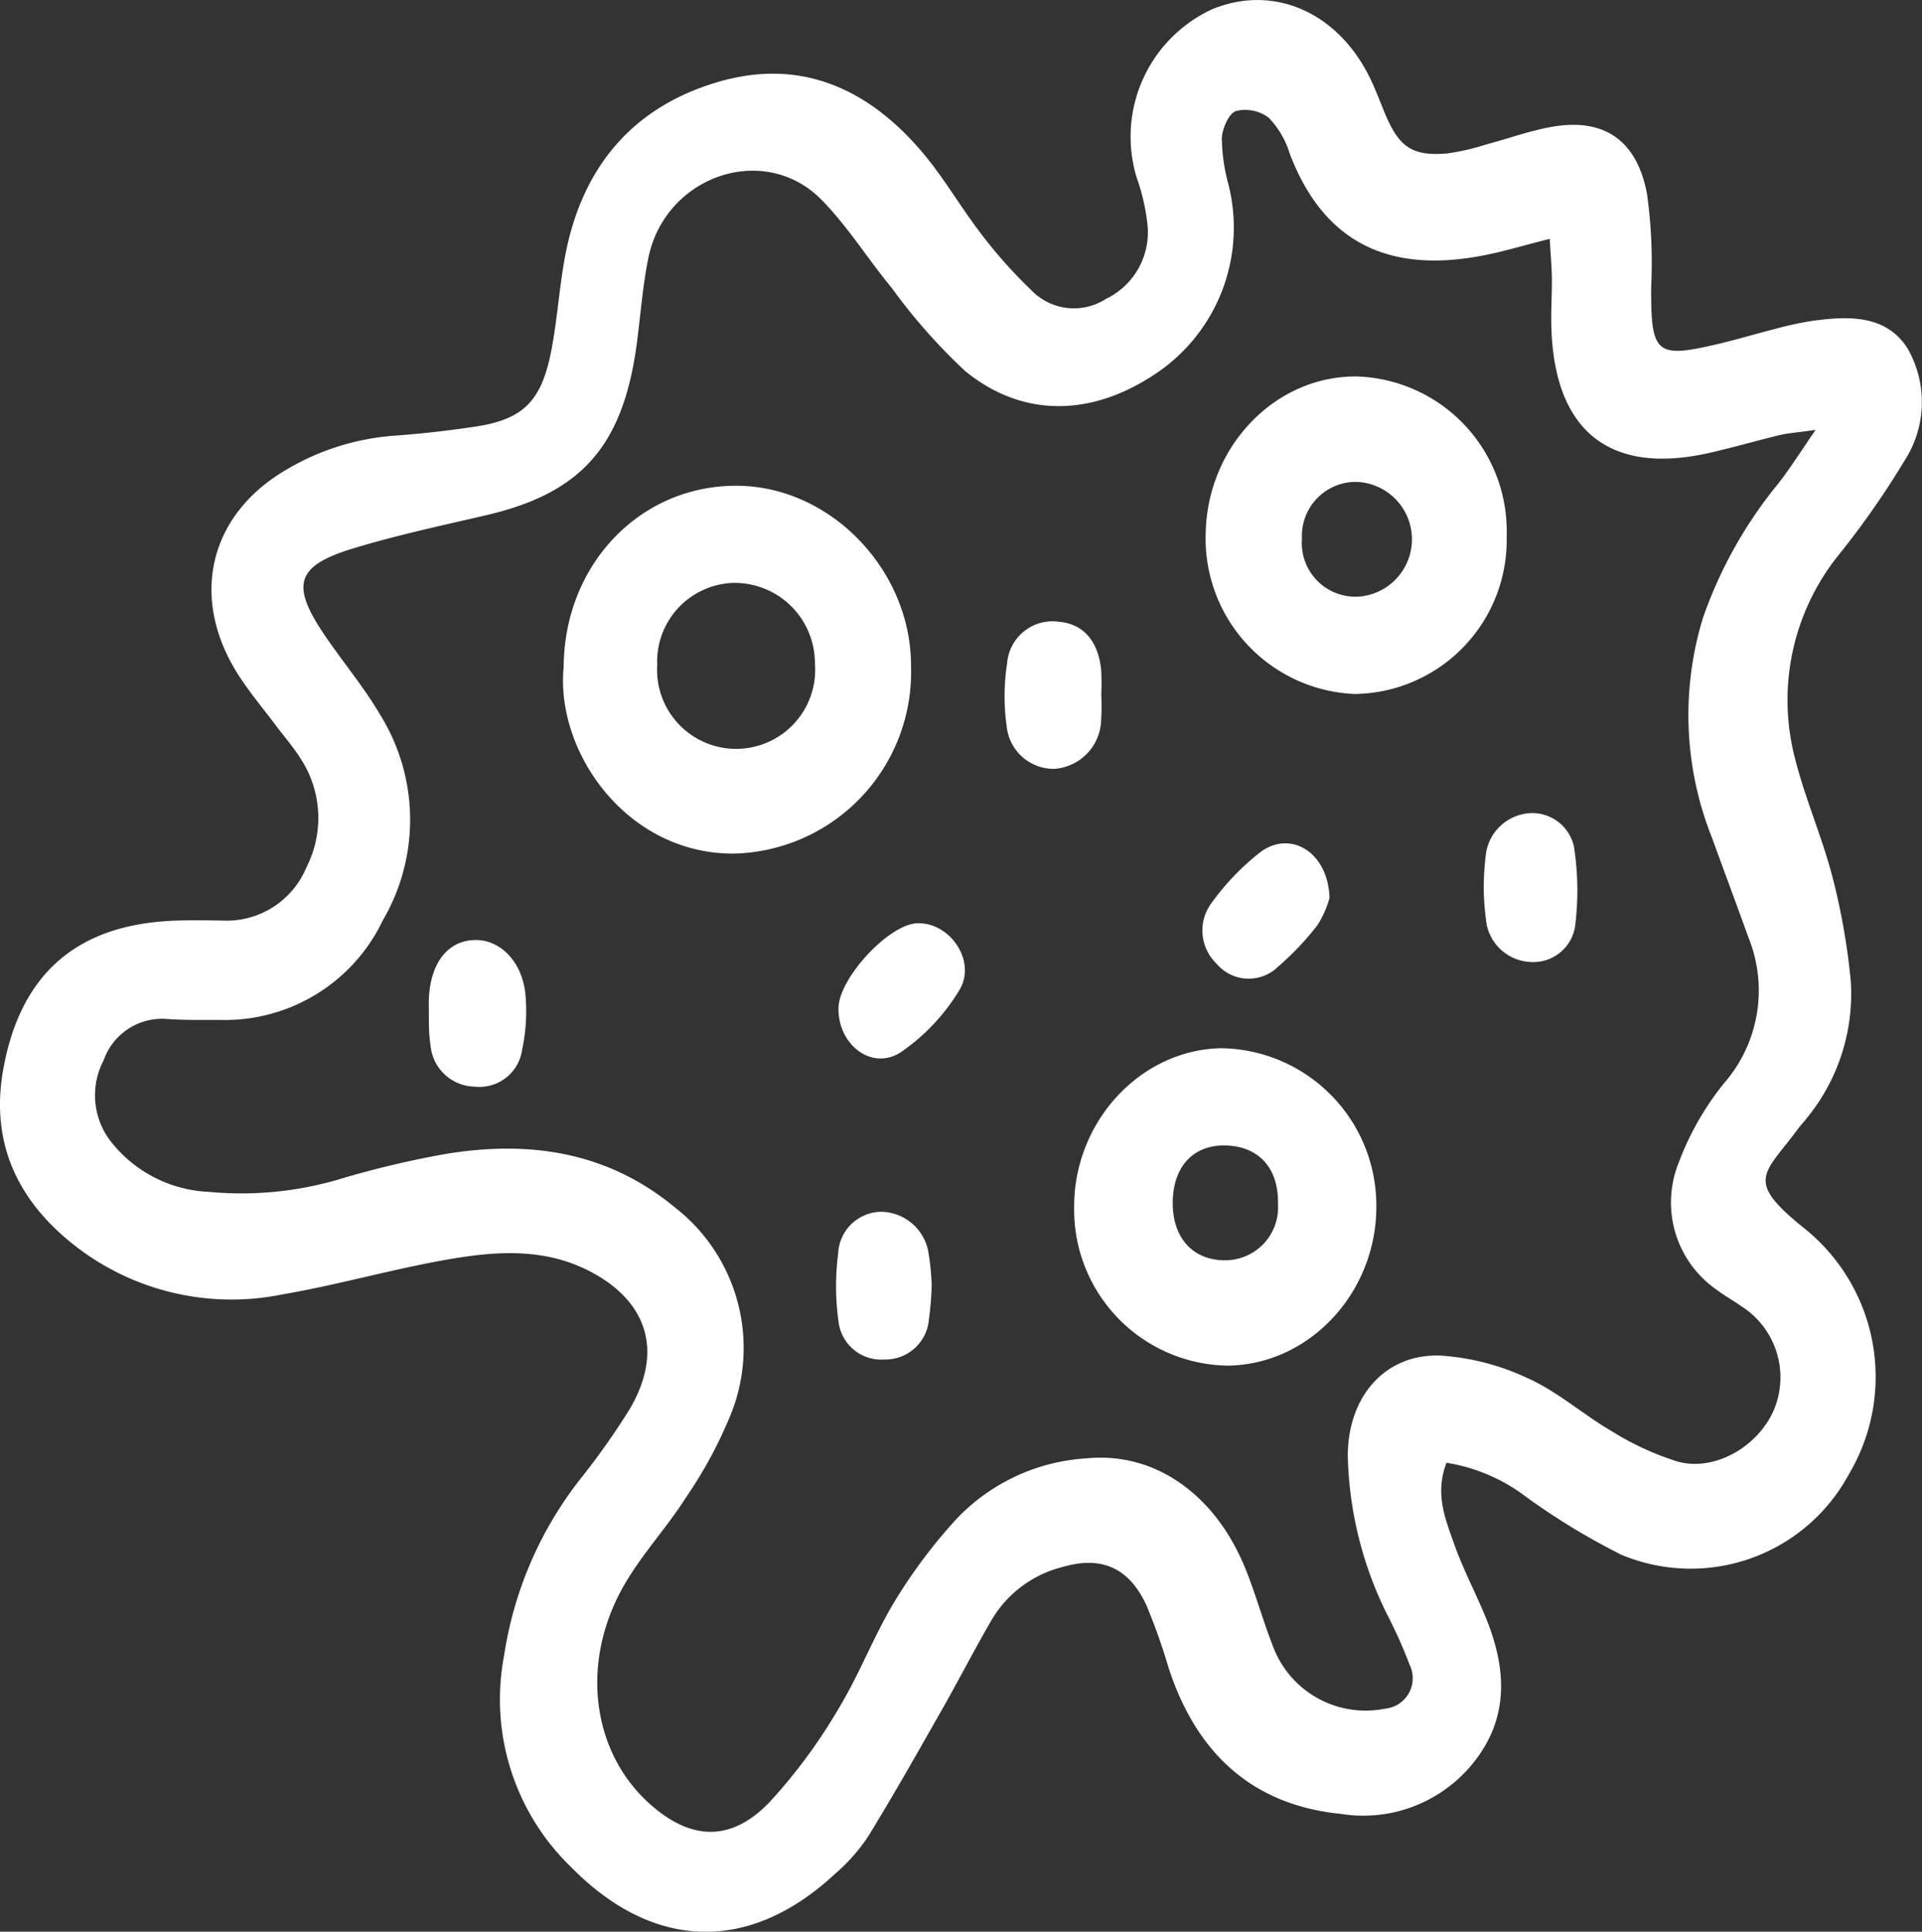 <svg xmlns="http://www.w3.org/2000/svg" xmlns:xlink="http://www.w3.org/1999/xlink" width="121" height="121.611" viewBox="0 0 121 121.611">
  <rect x="0" y="0" width="121" height="121.611" fill="#333333" stroke="none"/>
  <defs>
    <clipPath id="clip-path">
      <rect id="Rectangle_469" data-name="Rectangle 469" width="121" height="121.611" fill="#fff"/>
    </clipPath>
  </defs>
  <g id="Group_467" data-name="Group 467" transform="translate(-1478.571 -4184)">
    <g id="Group_466" data-name="Group 466" transform="translate(1478.571 4184)">
      <g id="Group_465" data-name="Group 465" clip-path="url(#clip-path)">
        <path id="Path_435" data-name="Path 435" d="M91.066,92.086c-.751,1.945-.074,3.544.474,5.1.558,1.584,1.352,3.074,1.99,4.629,1.291,3.146,1.514,6.24-.7,9.068a8.885,8.885,0,0,1-8.422,3.31c-5.452-.548-9.013-3.683-10.812-9.108a39.043,39.043,0,0,0-1.414-4.006c-1.094-2.384-2.832-3.136-5.248-2.44a7.235,7.235,0,0,0-4.474,3.291c-1.11,1.9-2.11,3.863-3.2,5.774-1.52,2.673-3.031,5.352-4.64,7.965A11.7,11.7,0,0,1,52.536,118c-5.369,4.978-11.406,4.8-16.564-.438a14.673,14.673,0,0,1-4.238-13.328,23.742,23.742,0,0,1,4.748-11.057,45.523,45.523,0,0,0,3.18-4.5c2.038-3.49,1.177-6.58-2.263-8.5-3.023-1.686-6.248-1.417-9.433-.847-3.418.611-6.779,1.578-10.2,2.162A16.027,16.027,0,0,1,4.939,78.594C1.309,75.85-.675,72.174.209,67.293c1.055-5.829,4.453-8.9,10.192-9.3,1.181-.081,2.369-.055,3.554-.039A5.449,5.449,0,0,0,19.3,54.586a6.826,6.826,0,0,0-.4-6.867c-.472-.738-1.048-1.4-1.574-2.1-.736-.979-1.521-1.922-2.2-2.945-3.246-4.9-2.053-10.232,2.933-13.124a15.5,15.5,0,0,1,6.756-2.12c1.687-.12,3.372-.313,5.046-.561,3.085-.458,4.24-1.592,4.863-4.882.364-1.918.486-3.887.843-5.808,1.061-5.706,4.3-9.429,9.57-11,5.2-1.55,9.5.336,12.977,4.466,1.343,1.6,2.4,3.454,3.681,5.112a29.98,29.98,0,0,0,3.12,3.5,3.716,3.716,0,0,0,4.711.559,4.643,4.643,0,0,0,2.6-4.785,12.875,12.875,0,0,0-.664-2.845A8.837,8.837,0,0,1,76.273.6c3.852-1.622,7.941.133,9.982,4.326.347.713.622,1.464.928,2.2.893,2.142,1.721,2.719,3.928,2.535a14.636,14.636,0,0,0,2.465-.57c1.393-.368,2.762-.874,4.173-1.115,3.233-.551,5.307.847,5.94,4.237a31.436,31.436,0,0,1,.26,5.858c-.018,4.2.293,4.505,4.168,3.594,1.238-.29,2.459-.661,3.692-.972a21.015,21.015,0,0,1,2.234-.485c2.243-.313,4.676-.43,6.04,1.714a6.781,6.781,0,0,1-.2,7.106,53.752,53.752,0,0,1-4.049,5.81,14.57,14.57,0,0,0-2.8,13.021c.638,2.492,1.685,4.868,2.331,7.357a41.949,41.949,0,0,1,1.15,6.544,12.349,12.349,0,0,1-2.789,8.658c-.157.211-.341.4-.5.608-2.183,2.958-3.463,3.25.461,6.381a11.982,11.982,0,0,1,2.717,15.39,11.308,11.308,0,0,1-14.347,5.075,43.546,43.546,0,0,1-5.919-3.59,11.173,11.173,0,0,0-5.072-2.193m6.5-77.051c-1.717.428-3.088.856-4.488,1.1-5.135.912-9.585-.4-11.892-6.491a5.579,5.579,0,0,0-1.314-2.236,2.446,2.446,0,0,0-2.067-.418c-.437.144-.856,1.094-.884,1.7a11.492,11.492,0,0,0,.408,2.889,11.06,11.06,0,0,1-4.254,11.724c-4.118,2.918-8.577,3.089-12.3.065a36.2,36.2,0,0,1-4.643-5.253c-1.5-1.815-2.766-3.864-4.4-5.527-3.607-3.683-9.871-1.537-10.921,3.675-.35,1.742-.481,3.533-.713,5.3-.854,6.495-3.465,9.466-9.489,10.869-2.806.654-5.63,1.254-8.388,2.095-3.6,1.1-3.935,2.292-1.76,5.492,1.134,1.668,2.439,3.219,3.461,4.957a12.527,12.527,0,0,1,.177,12.963A11.005,11.005,0,0,1,13.886,64.21c-1.1,0-2.2.019-3.3-.054a3.9,3.9,0,0,0-4.06,2.592A4.743,4.743,0,0,0,7.088,72a8.276,8.276,0,0,0,6.018,3.03,21.8,21.8,0,0,0,8.049-.729,59.967,59.967,0,0,1,6.923-1.657c5.2-.851,10.129-.178,14.429,3.383a11.21,11.21,0,0,1,3.547,12.9A27.73,27.73,0,0,1,43.2,94.253c-1.175,1.85-2.679,3.473-3.8,5.354-2.914,4.888-2.213,10.67,1.555,14,2.556,2.257,5.065,2.361,7.474-.135a33.868,33.868,0,0,0,4.34-5.868c1.327-2.167,2.238-4.618,3.557-6.792a33,33,0,0,1,3.92-5.22,12.326,12.326,0,0,1,8.209-3.784c4.225-.4,8.012,2.236,9.915,6.862.707,1.717,1.181,3.541,1.885,5.259a6.222,6.222,0,0,0,6.938,3.641A1.926,1.926,0,0,0,88.74,104.8a29.222,29.222,0,0,0-1.406-3.145,23.582,23.582,0,0,1-2.484-10.015c.009-3.693,2.323-6.416,5.814-6.3A15.153,15.153,0,0,1,96.25,86.8c1.844.837,3.439,2.267,5.214,3.3a17.962,17.962,0,0,0,4.156,1.915c2.353.646,5.1-.97,6.075-3.3a5.305,5.305,0,0,0-2.086-6.492c-.491-.35-1.023-.637-1.5-1a6.685,6.685,0,0,1-2.433-8.006,17.983,17.983,0,0,1,2.843-5A8.89,8.89,0,0,0,110.066,59c-.747-2.087-1.528-4.161-2.282-6.246a20.858,20.858,0,0,1-.566-13.879,27.716,27.716,0,0,1,4.766-8.473c.717-.923,1.343-1.925,2.32-3.338-1.165.167-1.74.2-2.3.337-1.483.355-2.95.789-4.437,1.122-6.366,1.422-9.844-1.5-9.907-8.307-.009-.892.048-1.786.039-2.678-.008-.7-.072-1.394-.134-2.5" transform="translate(0 0)" fill="#fff"/>
        <path id="Path_436" data-name="Path 436" d="M52.361,54.188c.031-6.482,4.852-11.491,10.988-11.415,5.866.072,10.93,5.354,10.881,11.423A11.429,11.429,0,0,1,63.053,65.93c-6.736.017-11.213-6.41-10.692-11.742m15.817-.231a5.056,5.056,0,0,0-5.16-5.069A4.959,4.959,0,0,0,58.25,54.06a4.977,4.977,0,1,0,9.929-.1" transform="translate(-16.875 -12.191)" fill="#fff"/>
        <path id="Path_437" data-name="Path 437" d="M99.819,102.313c-.03-5.387,4.179-9.934,9.27-10.015a9.9,9.9,0,0,1,9.753,9.828c.081,5.508-4.208,10.133-9.417,10.152a9.816,9.816,0,0,1-9.606-9.966m12.833-.262c.03-2.182-1.181-3.545-3.224-3.628-2.021-.082-3.324,1.231-3.4,3.425-.08,2.325,1.226,3.818,3.32,3.8a3.332,3.332,0,0,0,3.3-3.594" transform="translate(-32.195 -26.306)" fill="#fff"/>
        <path id="Path_438" data-name="Path 438" d="M121.517,33.147A9.743,9.743,0,0,1,130.99,43.2a9.69,9.69,0,0,1-9.573,9.936,9.789,9.789,0,0,1-9.372-10.173c.125-5.437,4.381-9.847,9.472-9.815m.1,13.862a3.616,3.616,0,0,0-.171-7.226,3.4,3.4,0,0,0-3.343,3.58,3.379,3.379,0,0,0,3.515,3.646" transform="translate(-36.138 -9.447)" fill="#fff"/>
        <path id="Path_439" data-name="Path 439" d="M99.439,59.323a13.925,13.925,0,0,1-.008,1.6A3.167,3.167,0,0,1,96.491,64a2.973,2.973,0,0,1-3.005-2.672,13.372,13.372,0,0,1,.025-3.956,2.866,2.866,0,0,1,3.242-2.635c1.526.13,2.47,1.163,2.676,2.989a14.742,14.742,0,0,1,.01,1.6" transform="translate(-30.109 -15.597)" fill="#fff"/>
        <path id="Path_440" data-name="Path 440" d="M83.714,111.268a18.717,18.717,0,0,1-.173,2.194A2.749,2.749,0,0,1,80.73,116a2.71,2.71,0,0,1-2.887-2.437,16.073,16.073,0,0,1-.015-4.245,2.742,2.742,0,0,1,2.747-2.618,3.07,3.07,0,0,1,2.925,2.5,16.076,16.076,0,0,1,.213,2.066" transform="translate(-25.06 -30.412)" fill="#fff"/>
        <path id="Path_441" data-name="Path 441" d="M39.854,87.869c0-.872-.01-1.14,0-1.406.1-2.257,1.189-3.649,2.883-3.694,1.618-.042,3.025,1.389,3.2,3.49a11.614,11.614,0,0,1-.217,3.435A2.712,2.712,0,0,1,42.739,92a2.846,2.846,0,0,1-2.781-2.6,9.06,9.06,0,0,1-.1-1.527" transform="translate(-12.853 -23.59)" fill="#fff"/>
        <path id="Path_442" data-name="Path 442" d="M119.739,77.692a6.372,6.372,0,0,1-.753,1.706,18.006,18.006,0,0,1-2.494,2.631,2.643,2.643,0,0,1-3.87-.2,2.9,2.9,0,0,1-.277-3.866,15.756,15.756,0,0,1,3.045-3.157c1.893-1.4,4.26-.005,4.349,2.889" transform="translate(-36.038 -21.164)" fill="#fff"/>
        <path id="Path_443" data-name="Path 443" d="M82.889,81.29c2.069-.054,3.742,2.408,2.635,4.219a12.7,12.7,0,0,1-3.657,3.885c-1.827,1.213-3.974-.431-3.95-2.749.02-1.9,3.18-5.307,4.973-5.355" transform="translate(-25.131 -23.168)" fill="#fff"/>
        <path id="Path_444" data-name="Path 444" d="M137.878,76.288a17.532,17.532,0,0,1,.151-2.2,2.985,2.985,0,0,1,2.654-2.479,2.684,2.684,0,0,1,2.881,2.121,18.02,18.02,0,0,1,.063,5.026,2.662,2.662,0,0,1-2.807,2.214,2.953,2.953,0,0,1-2.754-2.352,16.623,16.623,0,0,1-.188-2.331" transform="translate(-44.471 -20.408)" fill="#fff"/>
      </g>
    </g>
  </g>
</svg>
